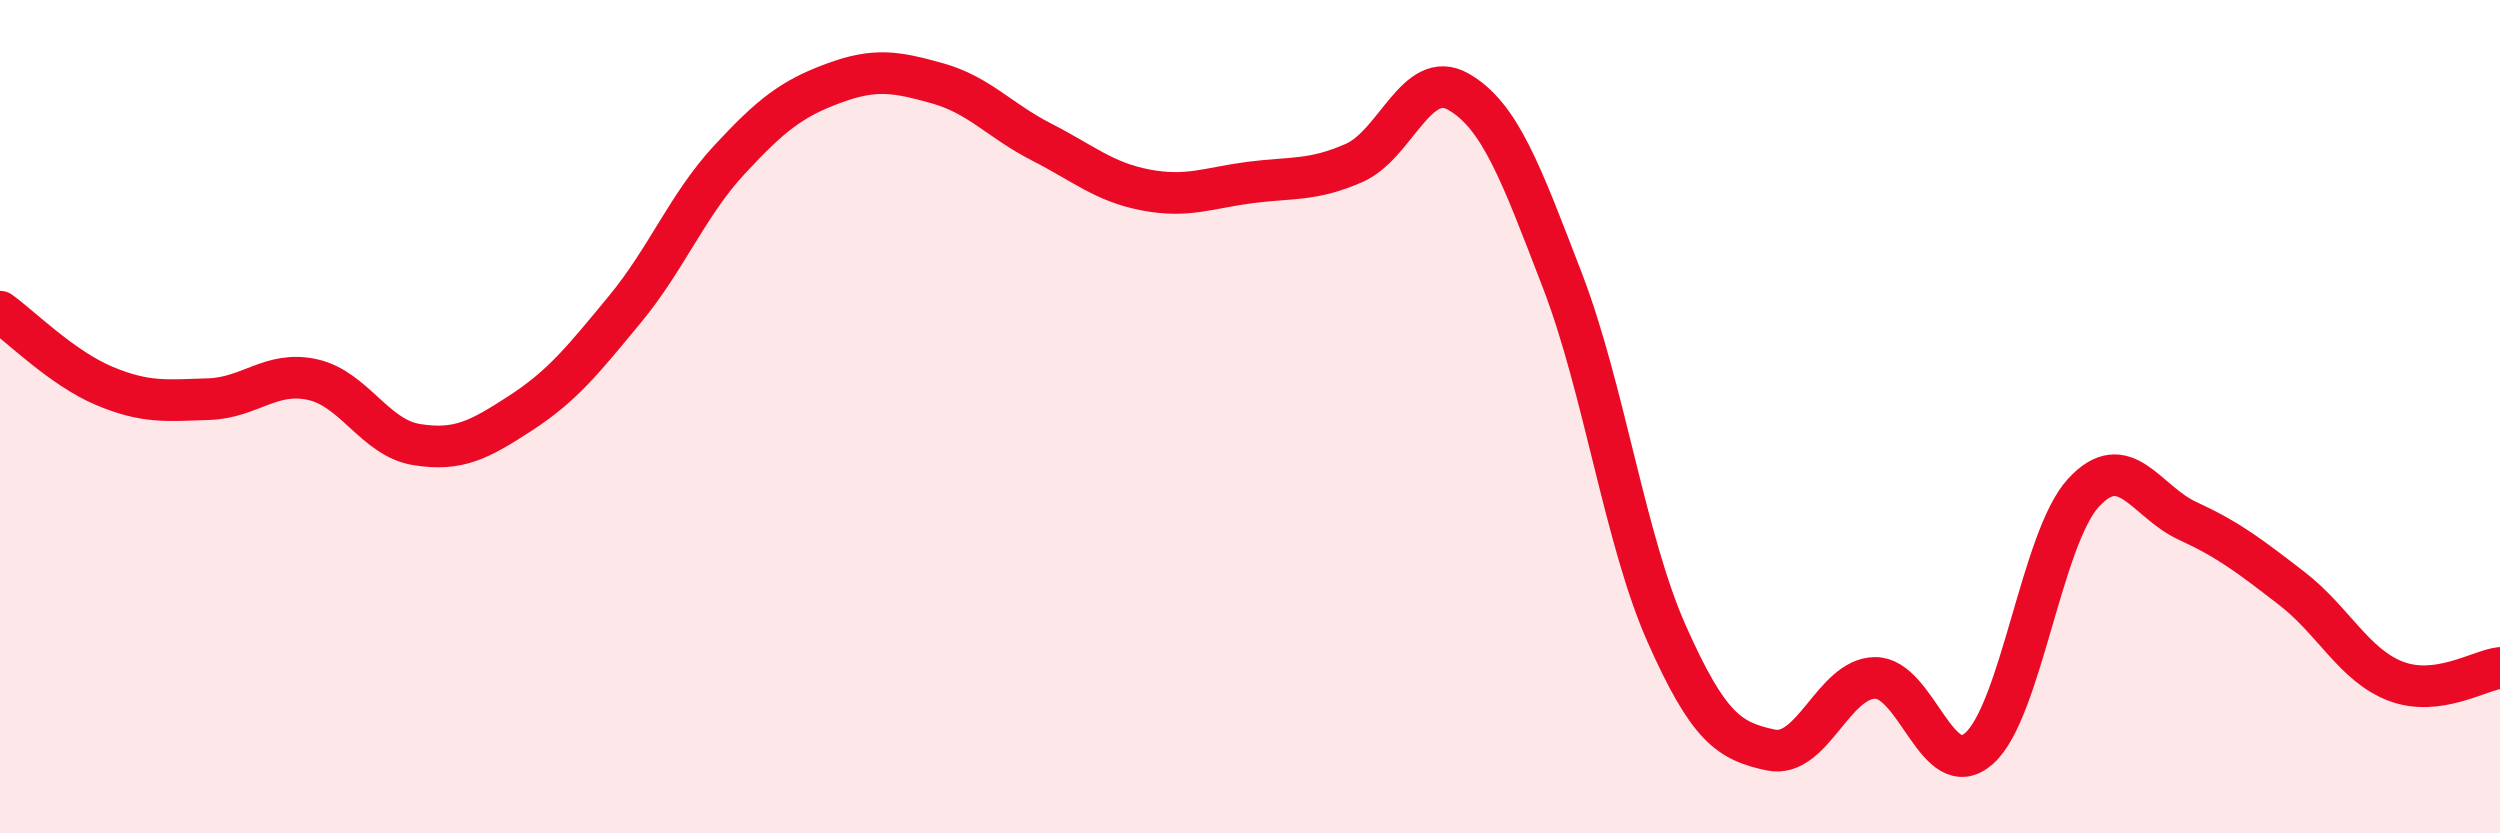 
    <svg width="60" height="20" viewBox="0 0 60 20" xmlns="http://www.w3.org/2000/svg">
      <path
        d="M 0,7.48 C 0.5,7.84 1.5,8.84 2.5,9.26 C 3.5,9.68 4,9.61 5,9.58 C 6,9.55 6.5,8.89 7.5,9.11 C 8.5,9.33 9,10.51 10,10.67 C 11,10.83 11.5,10.56 12.5,9.91 C 13.5,9.26 14,8.63 15,7.42 C 16,6.21 16.5,4.92 17.5,3.84 C 18.5,2.76 19,2.37 20,2 C 21,1.63 21.5,1.72 22.5,2 C 23.5,2.28 24,2.9 25,3.41 C 26,3.92 26.5,4.37 27.5,4.56 C 28.5,4.75 29,4.51 30,4.38 C 31,4.25 31.5,4.35 32.5,3.91 C 33.5,3.47 34,1.63 35,2.2 C 36,2.77 36.5,4.14 37.5,6.74 C 38.5,9.34 39,12.96 40,15.21 C 41,17.46 41.5,17.79 42.5,18 C 43.5,18.21 44,16.28 45,16.27 C 46,16.26 46.5,18.85 47.5,17.96 C 48.5,17.07 49,12.92 50,11.83 C 51,10.74 51.5,12.04 52.5,12.5 C 53.5,12.96 54,13.35 55,14.12 C 56,14.89 56.5,15.97 57.5,16.35 C 58.5,16.73 59.5,16.09 60,16.03L60 20L0 20Z"
        fill="#EB0A25"
        opacity="0.1"
        stroke-linecap="round"
        stroke-linejoin="round"
      />
      <path
        d="M 0,7.48 C 0.5,7.84 1.5,8.84 2.5,9.26 C 3.5,9.68 4,9.61 5,9.58 C 6,9.55 6.5,8.89 7.5,9.11 C 8.5,9.33 9,10.51 10,10.67 C 11,10.83 11.5,10.56 12.5,9.91 C 13.5,9.26 14,8.63 15,7.42 C 16,6.21 16.5,4.92 17.5,3.84 C 18.5,2.76 19,2.37 20,2 C 21,1.63 21.5,1.72 22.5,2 C 23.5,2.28 24,2.9 25,3.41 C 26,3.92 26.5,4.37 27.5,4.56 C 28.5,4.75 29,4.51 30,4.38 C 31,4.25 31.5,4.35 32.5,3.91 C 33.5,3.47 34,1.63 35,2.2 C 36,2.77 36.5,4.14 37.5,6.74 C 38.5,9.34 39,12.96 40,15.21 C 41,17.46 41.5,17.79 42.5,18 C 43.5,18.21 44,16.28 45,16.27 C 46,16.26 46.5,18.85 47.5,17.96 C 48.5,17.07 49,12.92 50,11.83 C 51,10.74 51.5,12.04 52.5,12.5 C 53.5,12.96 54,13.35 55,14.12 C 56,14.89 56.5,15.97 57.5,16.35 C 58.5,16.73 59.5,16.09 60,16.03"
        stroke="#EB0A25"
        stroke-width="1"
        fill="none"
        stroke-linecap="round"
        stroke-linejoin="round"
      />
    </svg>
  